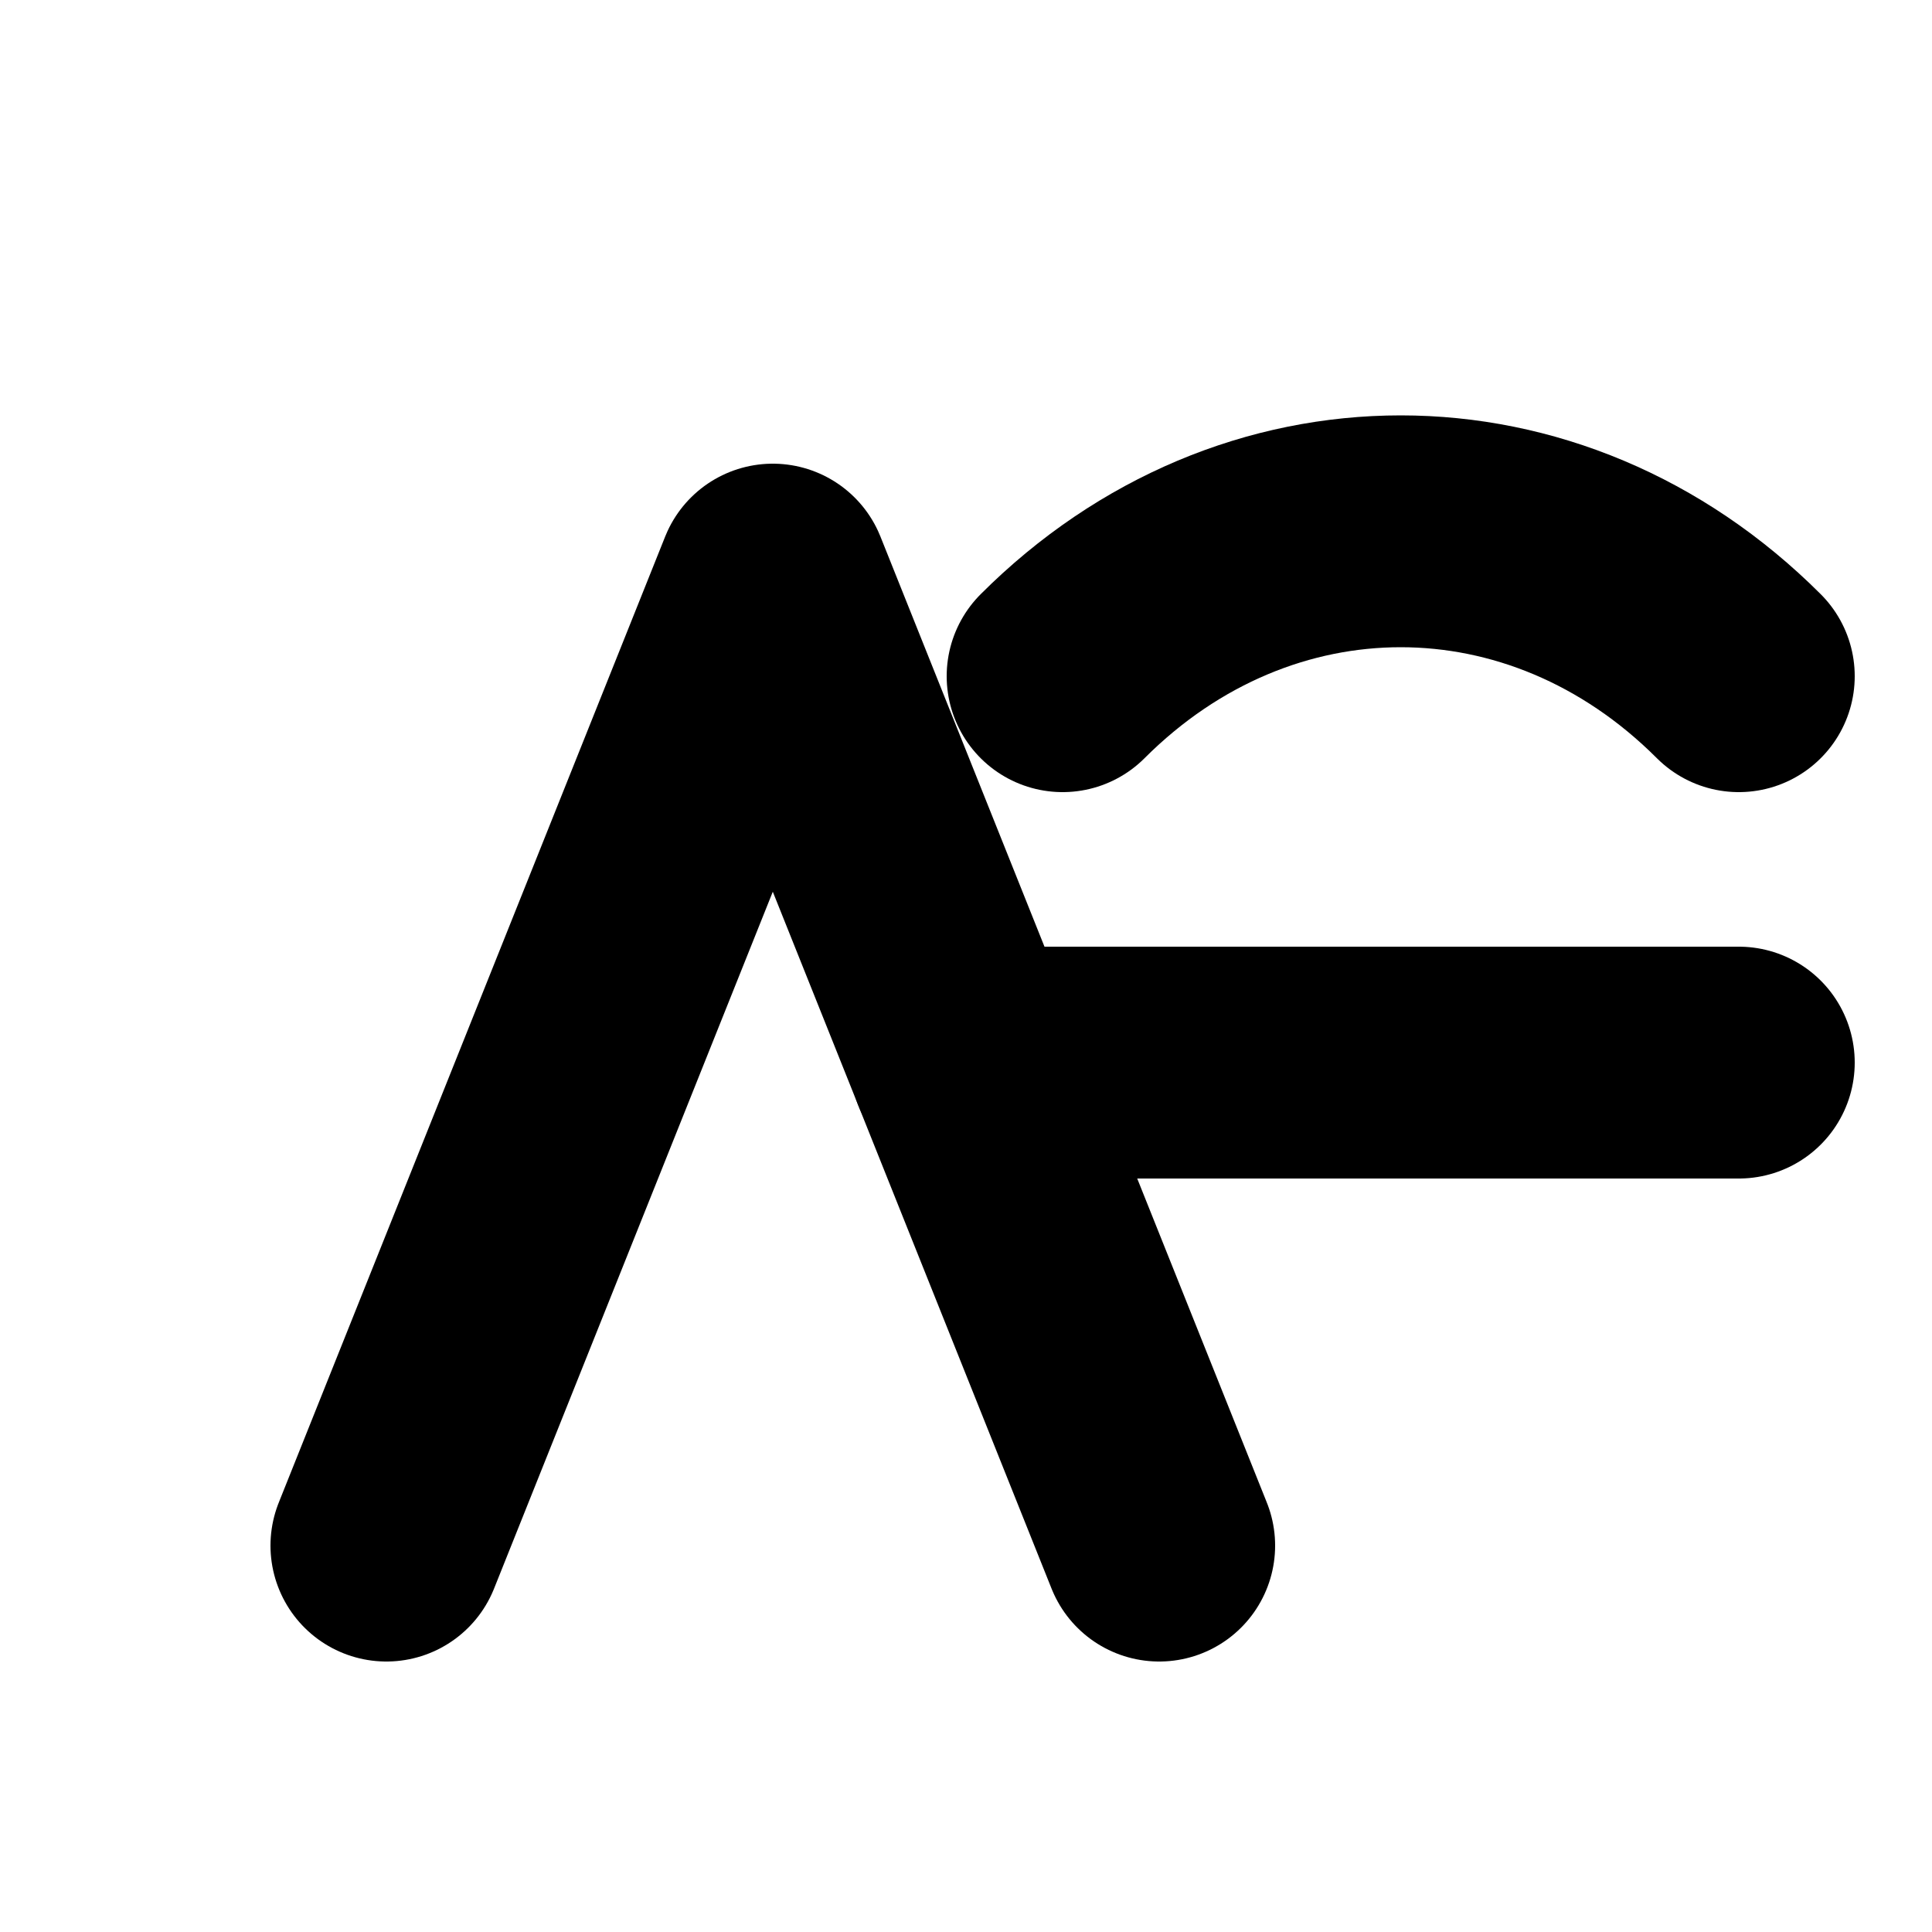 <svg width="100" height="100" viewBox="0 0 100 100" fill="none" xmlns="http://www.w3.org/2000/svg">
<path d="M20 80L40 30L60 80" stroke="currentColor" stroke-width="12" stroke-linecap="round" stroke-linejoin="round"/>
<path d="M50 55H90" stroke="currentColor" stroke-width="12" stroke-linecap="round"/>
<path d="M55 35C65 25 80 25 90 35" stroke="currentColor" stroke-width="12" stroke-linecap="round"/>
</svg>
